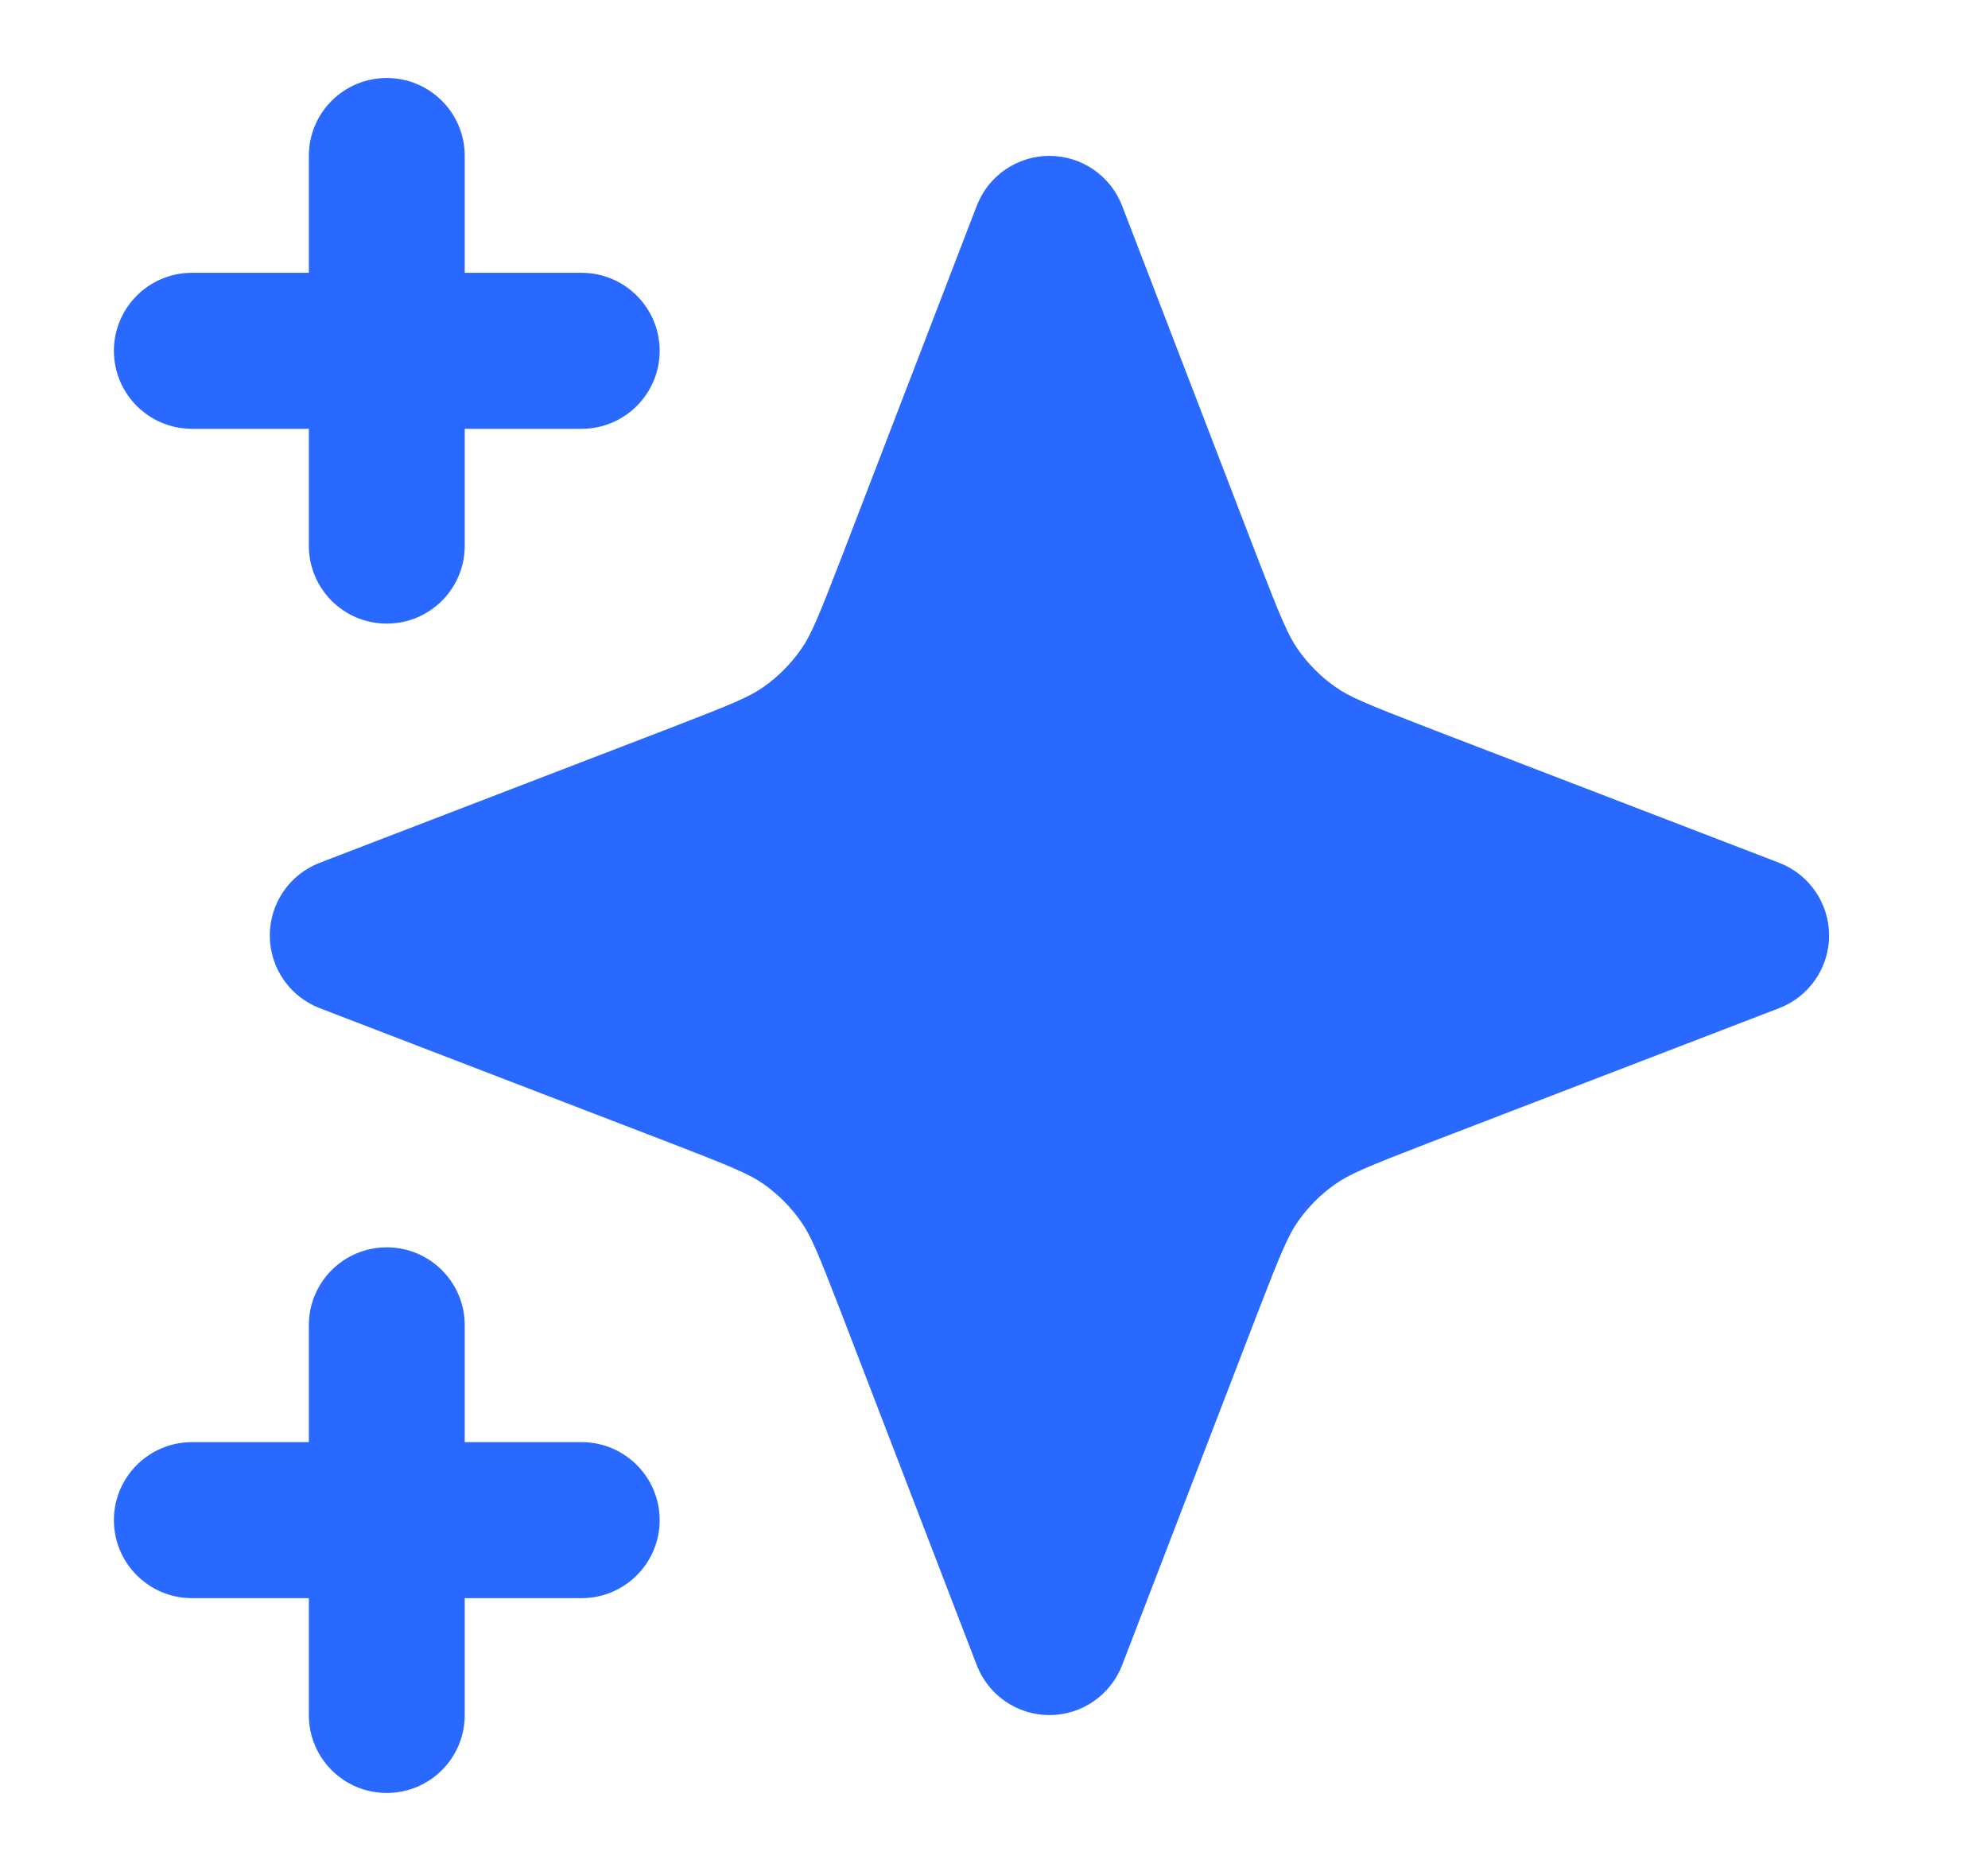 <svg width="17" height="16" viewBox="0 0 17 16" fill="none" xmlns="http://www.w3.org/2000/svg">
<path d="M3.974 1.333C3.974 0.965 3.676 0.667 3.307 0.667C2.939 0.667 2.641 0.965 2.641 1.333V2.333H1.641C1.273 2.333 0.974 2.632 0.974 3C0.974 3.368 1.273 3.667 1.641 3.667H2.641V4.667C2.641 5.035 2.939 5.333 3.307 5.333C3.676 5.333 3.974 5.035 3.974 4.667V3.667H4.974C5.342 3.667 5.641 3.368 5.641 3C5.641 2.632 5.342 2.333 4.974 2.333H3.974V1.333Z" fill="#2969FF"/>
<path d="M3.974 11.333C3.974 10.965 3.676 10.667 3.307 10.667C2.939 10.667 2.641 10.965 2.641 11.333V12.333H1.641C1.273 12.333 0.974 12.632 0.974 13C0.974 13.368 1.273 13.667 1.641 13.667H2.641V14.667C2.641 15.035 2.939 15.333 3.307 15.333C3.676 15.333 3.974 15.035 3.974 14.667V13.667H4.974C5.342 13.667 5.641 13.368 5.641 13C5.641 12.632 5.342 12.333 4.974 12.333H3.974V11.333Z" fill="#2969FF"/>
<path d="M9.596 1.761C9.497 1.503 9.25 1.333 8.974 1.333C8.698 1.333 8.451 1.503 8.352 1.761L7.196 4.767C6.995 5.287 6.933 5.437 6.846 5.558C6.76 5.68 6.654 5.786 6.533 5.872C6.411 5.959 6.261 6.021 5.741 6.222L2.735 7.378C2.477 7.477 2.307 7.724 2.307 8C2.307 8.276 2.477 8.523 2.735 8.622L5.741 9.778C6.261 9.979 6.411 10.042 6.533 10.128C6.654 10.214 6.76 10.32 6.846 10.442C6.933 10.563 6.995 10.713 7.196 11.233L8.352 14.239C8.451 14.497 8.698 14.667 8.974 14.667C9.25 14.667 9.497 14.497 9.596 14.239L10.752 11.233C10.953 10.713 11.016 10.563 11.102 10.442C11.188 10.32 11.294 10.214 11.416 10.128C11.537 10.042 11.687 9.979 12.207 9.778L15.213 8.622C15.471 8.523 15.641 8.276 15.641 8C15.641 7.724 15.471 7.477 15.213 7.378L12.207 6.222C11.687 6.021 11.537 5.959 11.416 5.872C11.294 5.786 11.188 5.68 11.102 5.558C11.016 5.437 10.953 5.287 10.752 4.767L9.596 1.761Z" fill="#2969FF"/>
</svg>
